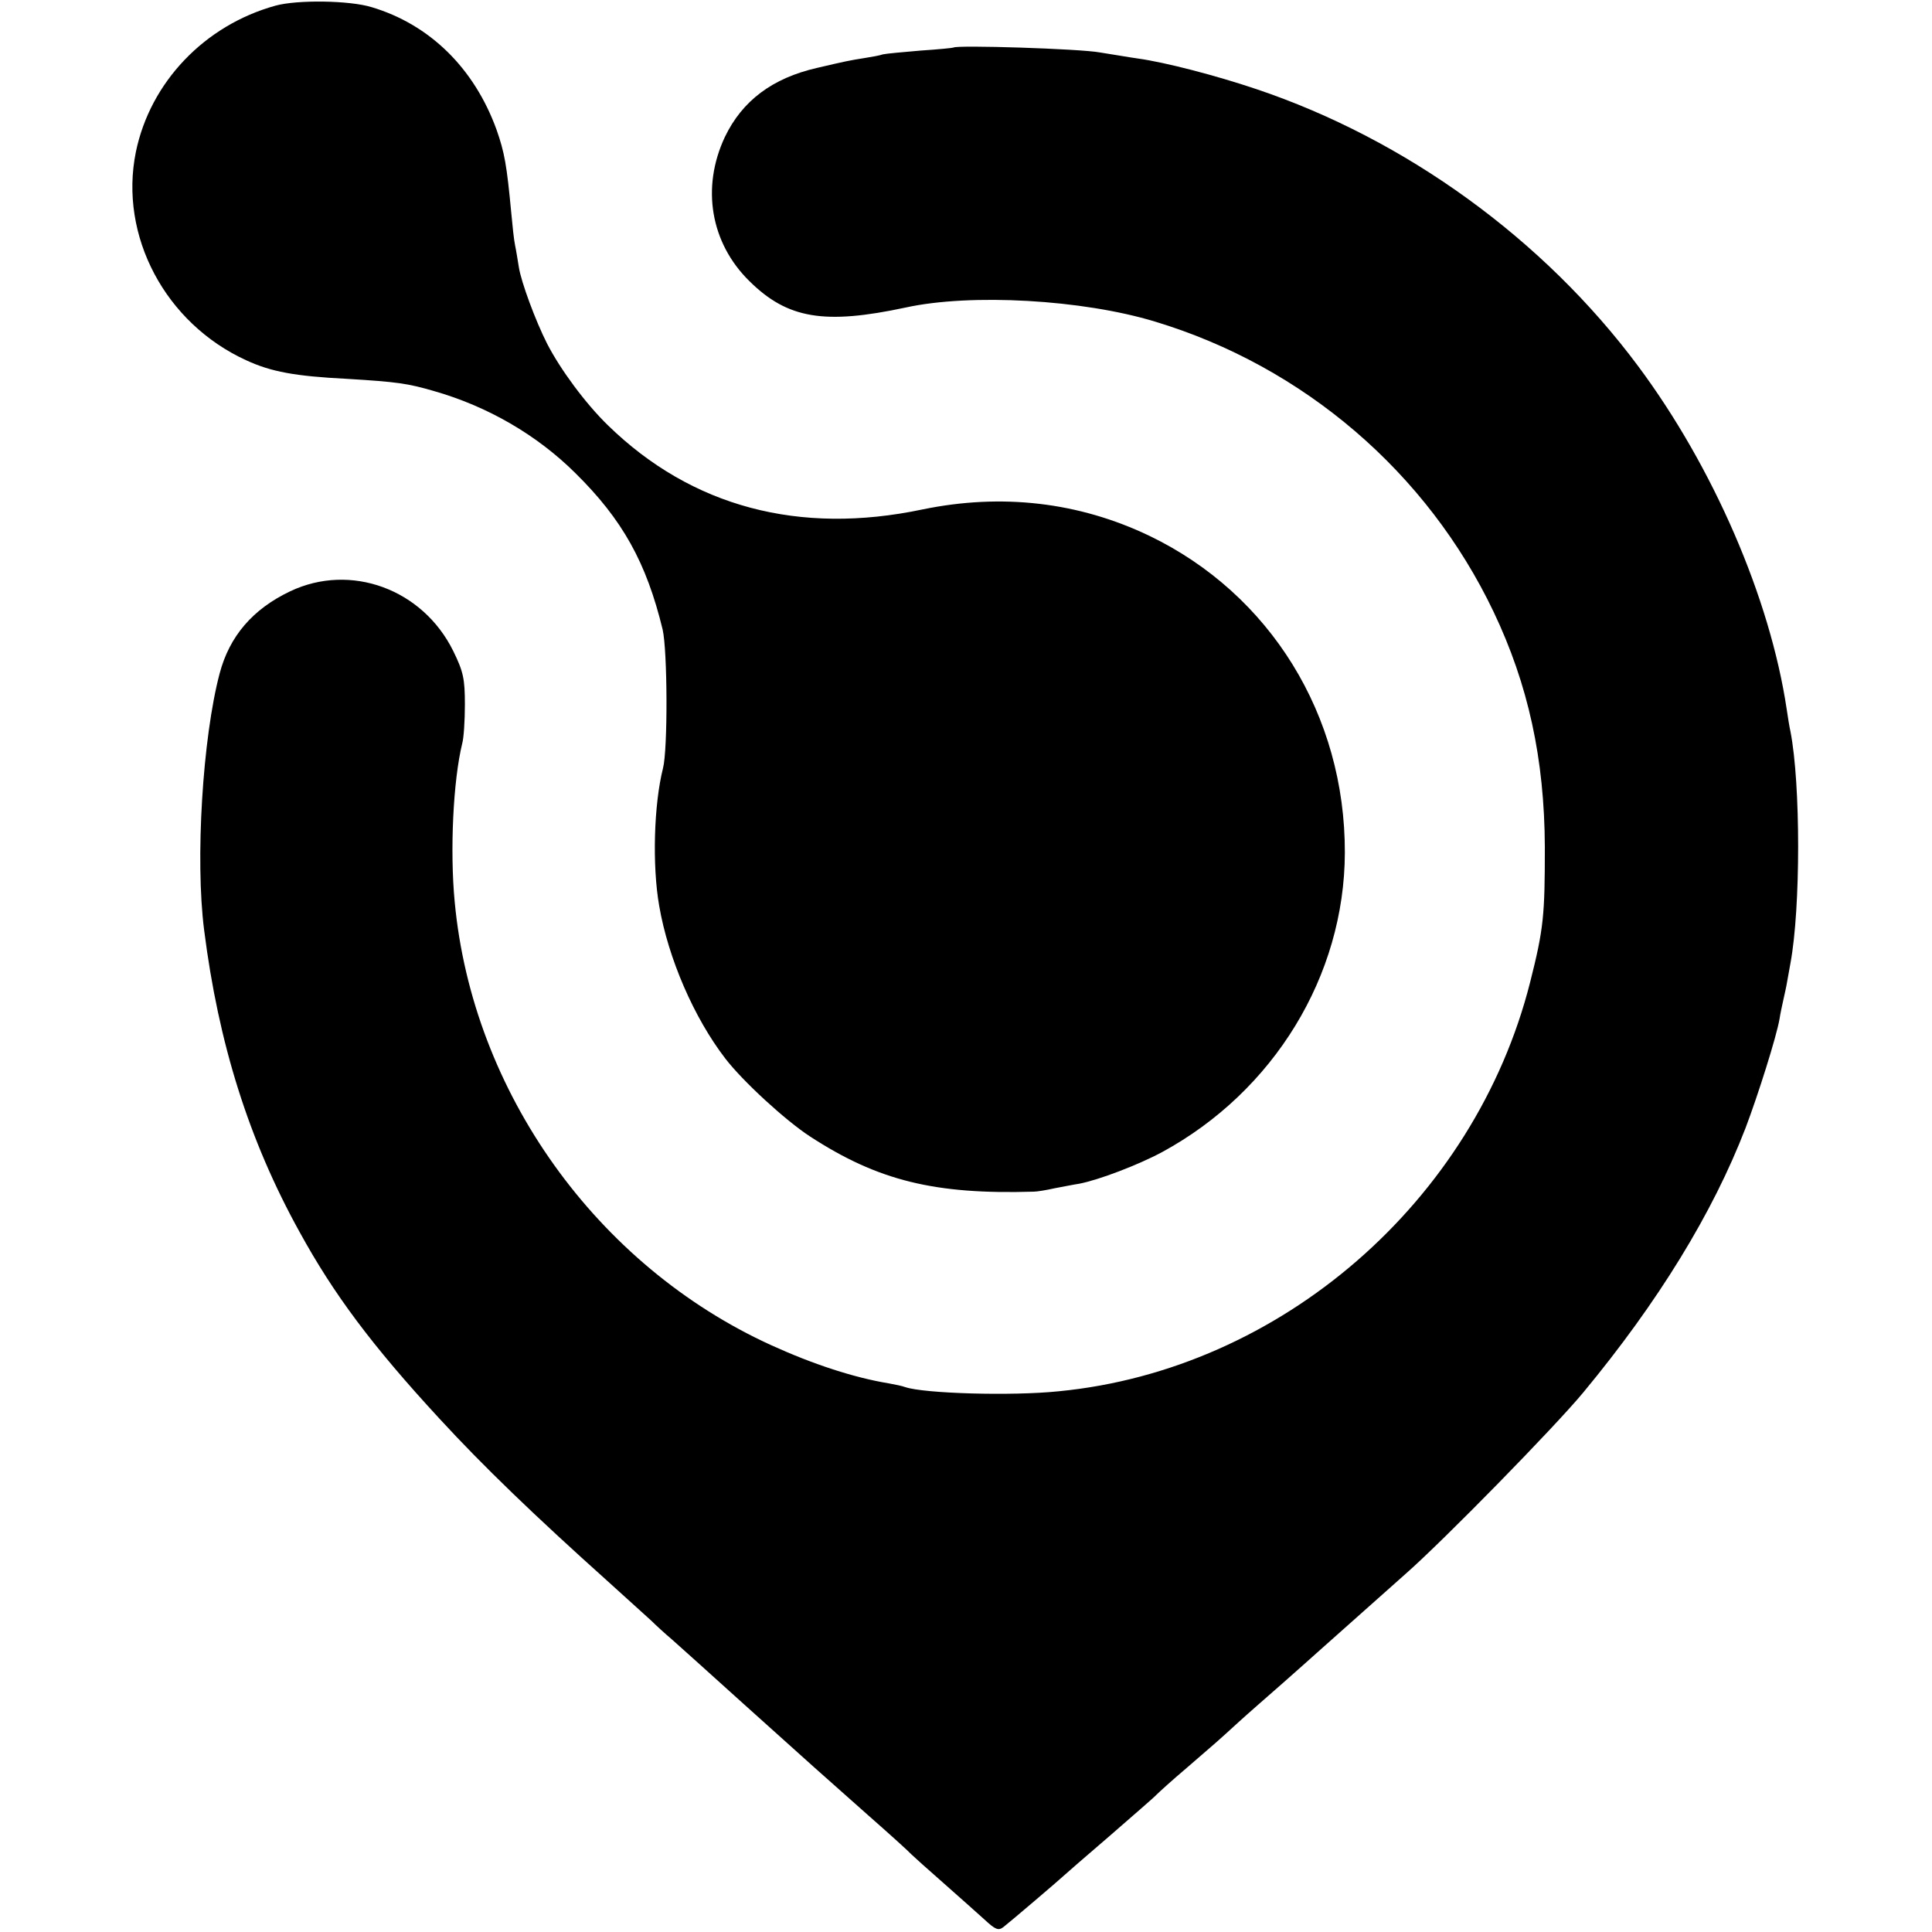 <?xml version="1.0" standalone="no"?>
<!DOCTYPE svg PUBLIC "-//W3C//DTD SVG 20010904//EN"
 "http://www.w3.org/TR/2001/REC-SVG-20010904/DTD/svg10.dtd">
<svg version="1.0" xmlns="http://www.w3.org/2000/svg"
 width="512pt" height="512pt" viewBox="0 0 512 512"
 preserveAspectRatio="xMidYMid meet">
<g transform="translate(0,512) scale(0.1,-0.1)"
fill="#000000" stroke="none">
<path d="M730 5105 c-188 -52 -332 -203 -370 -388 -45 -222 78 -454 293 -552
65 -30 128 -42 267 -49 132 -8 160 -12 229 -32 144 -41 274 -117 375 -217 126
-124 189 -238 232 -415 13 -56 14 -318 1 -368 -24 -95 -29 -257 -10 -365 24
-139 92 -296 175 -404 46 -60 159 -164 225 -207 180 -117 330 -154 593 -146 8
0 33 4 55 9 22 4 51 10 65 12 52 10 157 50 220 84 296 161 483 467 484 793 1
365 -198 686 -518 840 -188 90 -392 113 -601 70 -327 -69 -612 7 -833 222 -60
58 -127 149 -162 217 -31 61 -69 164 -75 203 -3 18 -7 44 -10 58 -3 14 -7 52
-10 85 -12 128 -18 161 -39 221 -59 163 -177 279 -331 325 -58 18 -197 20
-255 4z"/>
<path d="M2527 4994 c-1 -1 -41 -5 -87 -8 -47 -4 -91 -8 -100 -10 -8 -3 -31
-7 -50 -10 -38 -6 -48 -8 -125 -26 -118 -27 -198 -87 -244 -183 -63 -134 -38
-281 65 -382 101 -100 199 -116 414 -70 173 38 469 21 660 -37 395 -119 722
-400 898 -769 92 -193 135 -390 136 -624 0 -180 -3 -216 -39 -358 -147 -581
-661 -1027 -1249 -1084 -125 -13 -357 -6 -407 11 -8 3 -27 7 -44 10 -91 15
-199 50 -311 101 -463 211 -792 671 -839 1175 -13 136 -4 322 20 420 4 14 7
60 7 103 0 68 -4 87 -31 142 -81 164 -272 234 -432 158 -99 -47 -161 -119
-187 -218 -45 -170 -65 -493 -41 -680 38 -300 118 -556 253 -800 90 -164 191
-300 371 -495 116 -126 251 -256 445 -430 52 -47 104 -94 116 -105 11 -11 36
-34 55 -50 19 -17 104 -93 189 -170 189 -170 199 -179 330 -295 58 -51 110
-98 115 -104 6 -6 44 -40 85 -76 41 -36 90 -80 109 -97 29 -27 37 -30 50 -20
17 13 153 129 161 137 3 3 57 50 120 104 63 55 120 104 125 110 6 6 41 38 80
71 80 69 78 67 136 120 24 22 78 69 119 105 41 36 81 72 90 80 19 17 144 128
236 210 100 88 393 387 470 480 198 239 343 475 430 701 33 87 82 242 90 289
2 14 7 36 10 50 3 14 8 35 10 48 2 12 6 34 9 50 27 146 27 474 0 613 -3 13 -7
39 -10 59 -44 295 -195 643 -394 910 -250 336 -616 601 -1012 734 -107 36
-241 71 -314 81 -22 3 -67 11 -100 16 -54 10 -380 20 -388 13z"/>
</g>
</svg>
